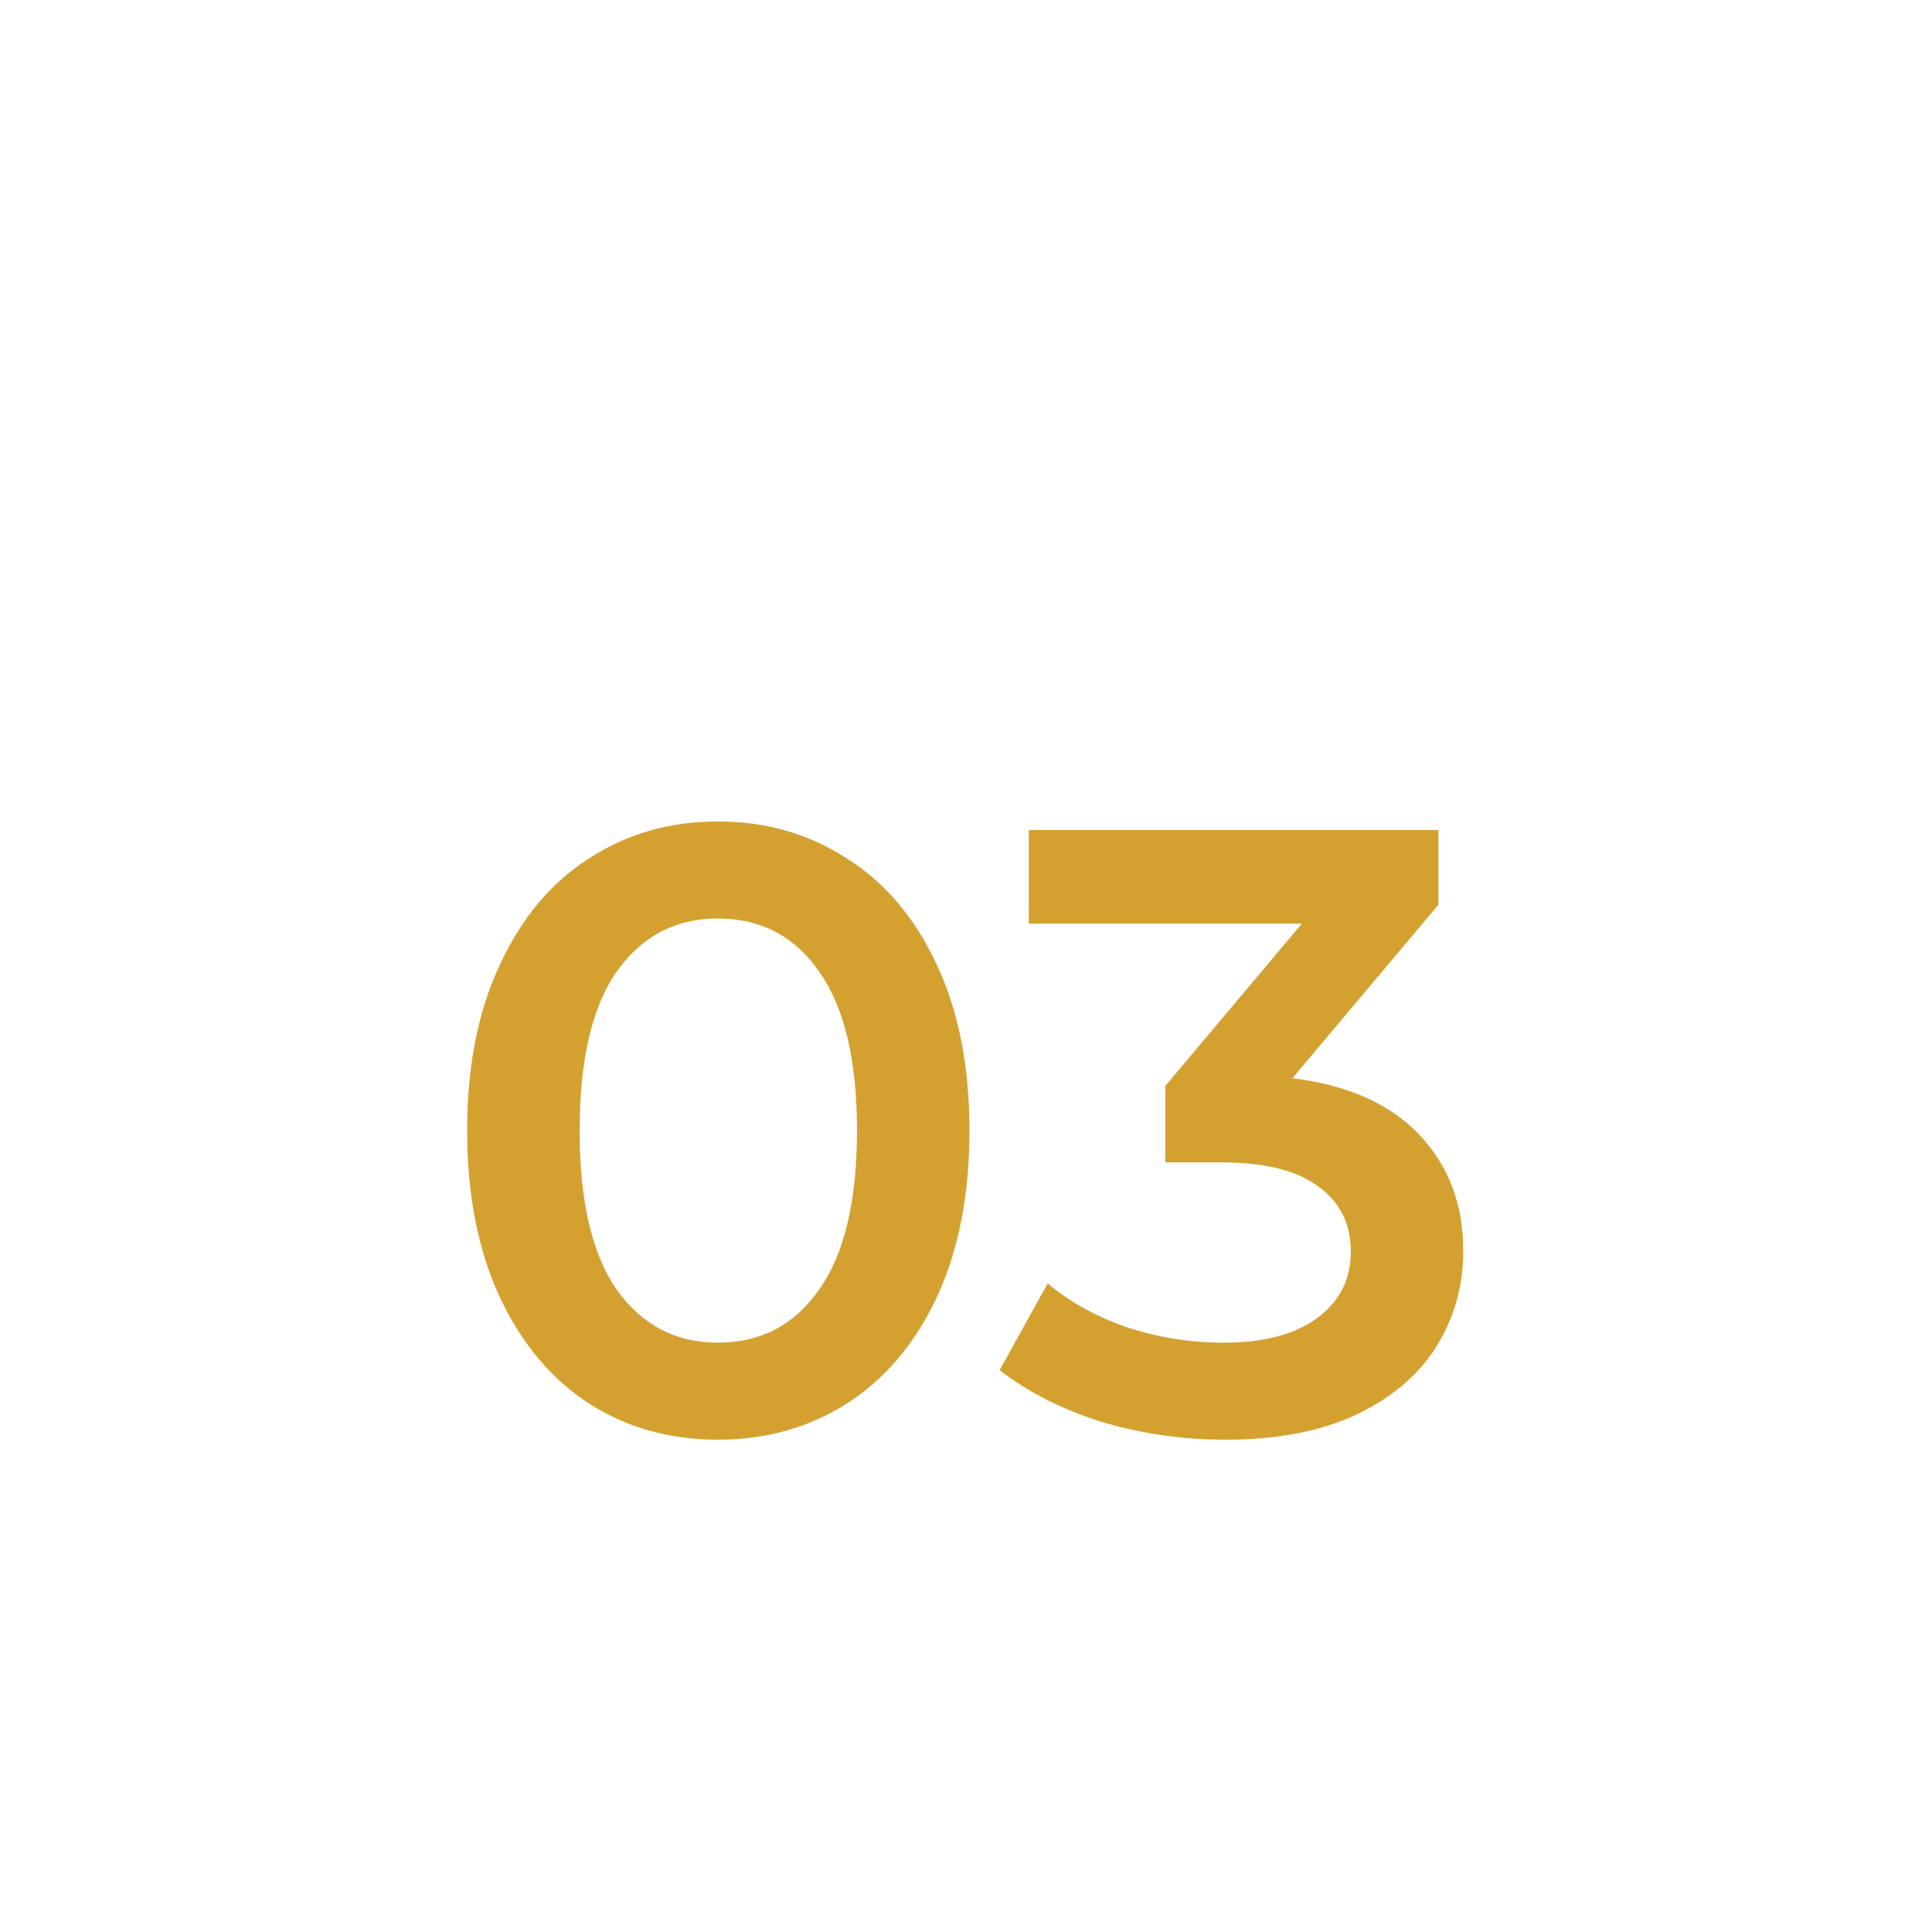 <?xml version="1.0" encoding="UTF-8"?> <svg xmlns="http://www.w3.org/2000/svg" width="54" height="54" viewBox="0 0 54 54" fill="none"><g clip-path="url(#clip0_790_261)"><g clip-path="url(#clip1_790_261)"><g filter="url(#filter0_i_790_261)"><path d="M48 0H6C2.686 0 0 2.686 0 6V48C0 51.314 2.686 54 6 54H48C51.314 54 54 51.314 54 48V6C54 2.686 51.314 0 48 0Z" fill="white"></path><path d="M20.065 36.24C18.721 36.24 17.521 35.904 16.465 35.232C15.409 34.544 14.577 33.552 13.969 32.256C13.361 30.944 13.057 29.392 13.057 27.6C13.057 25.808 13.361 24.264 13.969 22.968C14.577 21.656 15.409 20.664 16.465 19.992C17.521 19.304 18.721 18.96 20.065 18.96C21.409 18.96 22.609 19.304 23.665 19.992C24.737 20.664 25.577 21.656 26.185 22.968C26.793 24.264 27.097 25.808 27.097 27.6C27.097 29.392 26.793 30.944 26.185 32.256C25.577 33.552 24.737 34.544 23.665 35.232C22.609 35.904 21.409 36.24 20.065 36.24ZM20.065 33.528C21.265 33.528 22.209 33.032 22.897 32.04C23.601 31.048 23.953 29.568 23.953 27.6C23.953 25.632 23.601 24.152 22.897 23.16C22.209 22.168 21.265 21.672 20.065 21.672C18.881 21.672 17.937 22.168 17.233 23.16C16.545 24.152 16.201 25.632 16.201 27.6C16.201 29.568 16.545 31.048 17.233 32.04C17.937 33.032 18.881 33.528 20.065 33.528ZM36.123 26.136C37.675 26.328 38.859 26.856 39.675 27.72C40.491 28.584 40.899 29.664 40.899 30.96C40.899 31.936 40.651 32.824 40.155 33.624C39.659 34.424 38.907 35.064 37.899 35.544C36.907 36.008 35.691 36.24 34.251 36.24C33.051 36.24 31.891 36.072 30.771 35.736C29.667 35.384 28.723 34.904 27.939 34.296L29.283 31.872C29.891 32.384 30.627 32.792 31.491 33.096C32.371 33.384 33.275 33.528 34.203 33.528C35.307 33.528 36.171 33.304 36.795 32.856C37.435 32.392 37.755 31.768 37.755 30.984C37.755 30.2 37.451 29.592 36.843 29.16C36.251 28.712 35.339 28.488 34.107 28.488H32.571V26.352L36.387 21.816H28.755V19.2H40.203V21.288L36.123 26.136Z" fill="#D4A131"></path></g></g></g><defs><filter id="filter0_i_790_261" x="0" y="0" width="54" height="57.8" filterUnits="userSpaceOnUse" color-interpolation-filters="sRGB"><feFlood flood-opacity="0" result="BackgroundImageFix"></feFlood><feBlend mode="normal" in="SourceGraphic" in2="BackgroundImageFix" result="shape"></feBlend><feColorMatrix in="SourceAlpha" type="matrix" values="0 0 0 0 0 0 0 0 0 0 0 0 0 0 0 0 0 0 127 0" result="hardAlpha"></feColorMatrix><feOffset dy="4"></feOffset><feGaussianBlur stdDeviation="1.9"></feGaussianBlur><feComposite in2="hardAlpha" operator="arithmetic" k2="-1" k3="1"></feComposite><feColorMatrix type="matrix" values="0 0 0 0 0 0 0 0 0 0 0 0 0 0 0 0 0 0 0.05 0"></feColorMatrix><feBlend mode="normal" in2="shape" result="effect1_innerShadow_790_261"></feBlend></filter><clipPath id="clip0_790_261"><rect width="54" height="54" fill="white"></rect></clipPath><clipPath id="clip1_790_261"><rect width="54" height="54" fill="white"></rect></clipPath></defs></svg> 